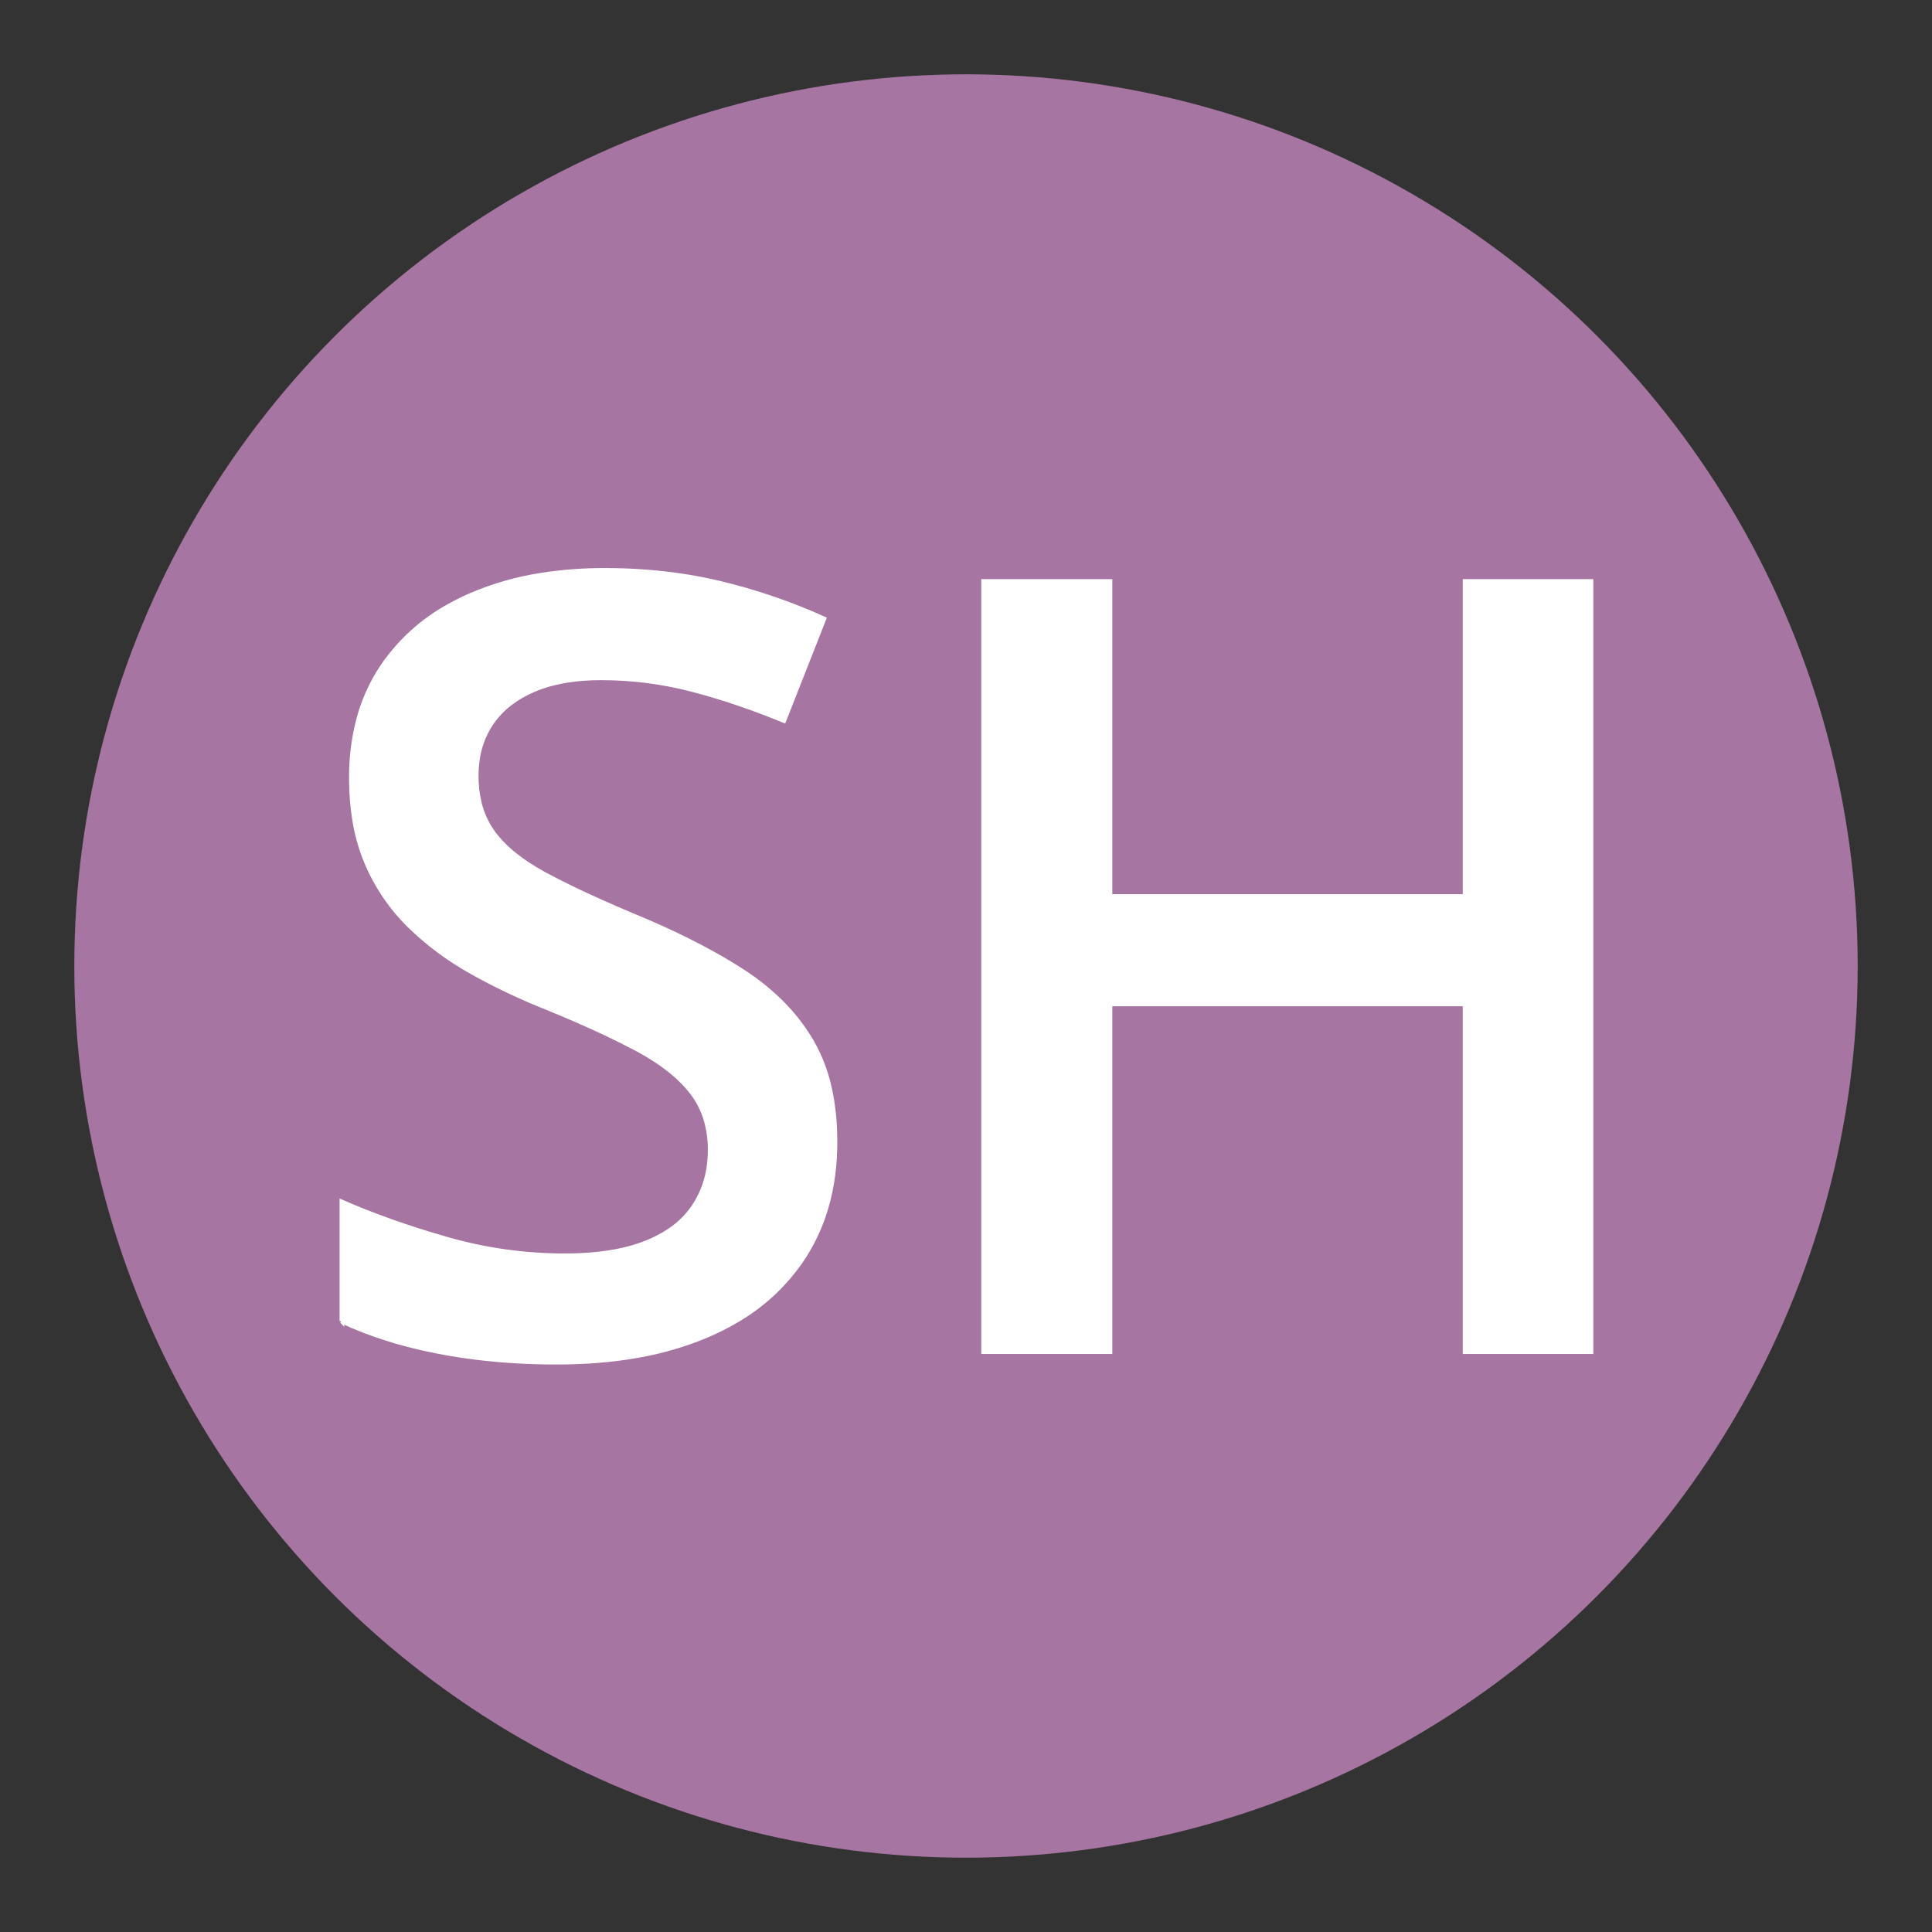<svg id="favicon" xmlns="http://www.w3.org/2000/svg" xmlns:xlink="http://www.w3.org/1999/xlink" viewBox="0 0 260 260" shape-rendering="geometricPrecision" text-rendering="geometricPrecision"><rect x="0" y="0" width="260" height="260" fill="#333333" stroke="none"/><ellipse id="favicon-ellipse1" rx="120" ry="120" transform="translate(130 130)" fill="#a675a1" stroke-width="0"/><path id="favicon-path1" d="M254.697,2.257v157.05h-25.674v-70.898h-72.402v70.898h-25.781v-157.05h25.781v64.238h72.402v-64.238h25.674ZM0,153.077L0,128.8q9.561,4.189,21.377,7.573c7.823,2.248,15.923,3.387,24.062,3.384c2.321.008,4.641-.113,6.949-.363q3.433-.384,6.344-1.174c1.121-.302,2.224-.668,3.304-1.095c1.72-.672,3.361-1.532,4.891-2.566c1.954-1.313,3.631-2.996,4.938-4.954c1.728-2.648,2.788-5.675,3.087-8.823.092-.869.137-1.743.136-2.617.016-1.989-.244-3.97-.772-5.887-.602-2.152-1.616-4.166-2.988-5.93-1.14-1.445-2.431-2.764-3.851-3.935q-2.037-1.705-4.622-3.294c-.936-.574-1.89-1.118-2.86-1.633-2.047-1.084-4.12-2.119-6.216-3.104q-5.627-2.656-12.744-5.543-7.734-3.116-14.77-7.09c-4.563-2.554-8.77-5.696-12.515-9.346-3.689-3.635-6.627-7.96-8.647-12.729-1.163-2.745-1.993-5.619-2.473-8.561q-.653-3.849-.694-8.205c-.002-.194-.002-.389-.002-.583-.027-3.799.414-7.587,1.312-11.278c1.004-4.1,2.724-7.992,5.079-11.495c3.517-5.151,8.212-9.389,13.695-12.362c1.415-.785,2.867-1.499,4.352-2.14c4.527-1.93,9.275-3.289,14.137-4.048c4.331-.685,8.71-1.02,13.095-1.001c5.457-.016,10.906.392,16.3,1.218c2.335.363,4.656.817,6.956,1.36c7.359,1.75,14.535,4.196,21.431,7.305L90.127,30.616q-9.668-3.975-18.745-6.338c-6.05-1.575-12.278-2.369-18.53-2.363q-6.949,0-12.107,1.789c-.592.205-1.176.432-1.751.681-1.68.715-3.264,1.636-4.718,2.74-1.533,1.169-2.86,2.585-3.929,4.189-1.468,2.242-2.407,4.788-2.746,7.446-.141,1.039-.211,2.086-.208,3.135-.013,1.82.189,3.636.602,5.409.513,2.21,1.458,4.296,2.781,6.139q3.384,4.673,10.528,8.54c1.867,1.006,3.757,1.97,5.668,2.891q2.765,1.337,5.953,2.763c2.256,1.007,4.523,1.987,6.802,2.94c3.595,1.478,7.138,3.079,10.622,4.802q6.347,3.154,11.453,6.477c3.073,1.976,5.908,4.301,8.447,6.929c2.094,2.179,3.927,4.595,5.464,7.197c1.722,2.98,2.97,6.21,3.7,9.574q.921,4.074,1.094,8.788c.027.736.04,1.472.04,2.209q0,13.965-6.821,24.063c-3.509,5.14-8.146,9.411-13.556,12.488-1.933,1.121-3.935,2.116-5.995,2.981-4.485,1.861-9.165,3.212-13.952,4.028q-7.586,1.343-16.395,1.343-8.594,0-16.435-.967c-3.705-.45-7.385-1.088-11.026-1.912-1.255-.286-2.503-.598-3.745-.935-2.754-.741-5.468-1.624-8.13-2.646-1.52-.585-3.018-1.226-4.492-1.919Z" transform="matrix(.66 0 0 0.66 46.01 76.758)" fill="#fff" fill-rule="evenodd" stroke="#fff" stroke-width="0.945" stroke-linecap="round"/></svg>